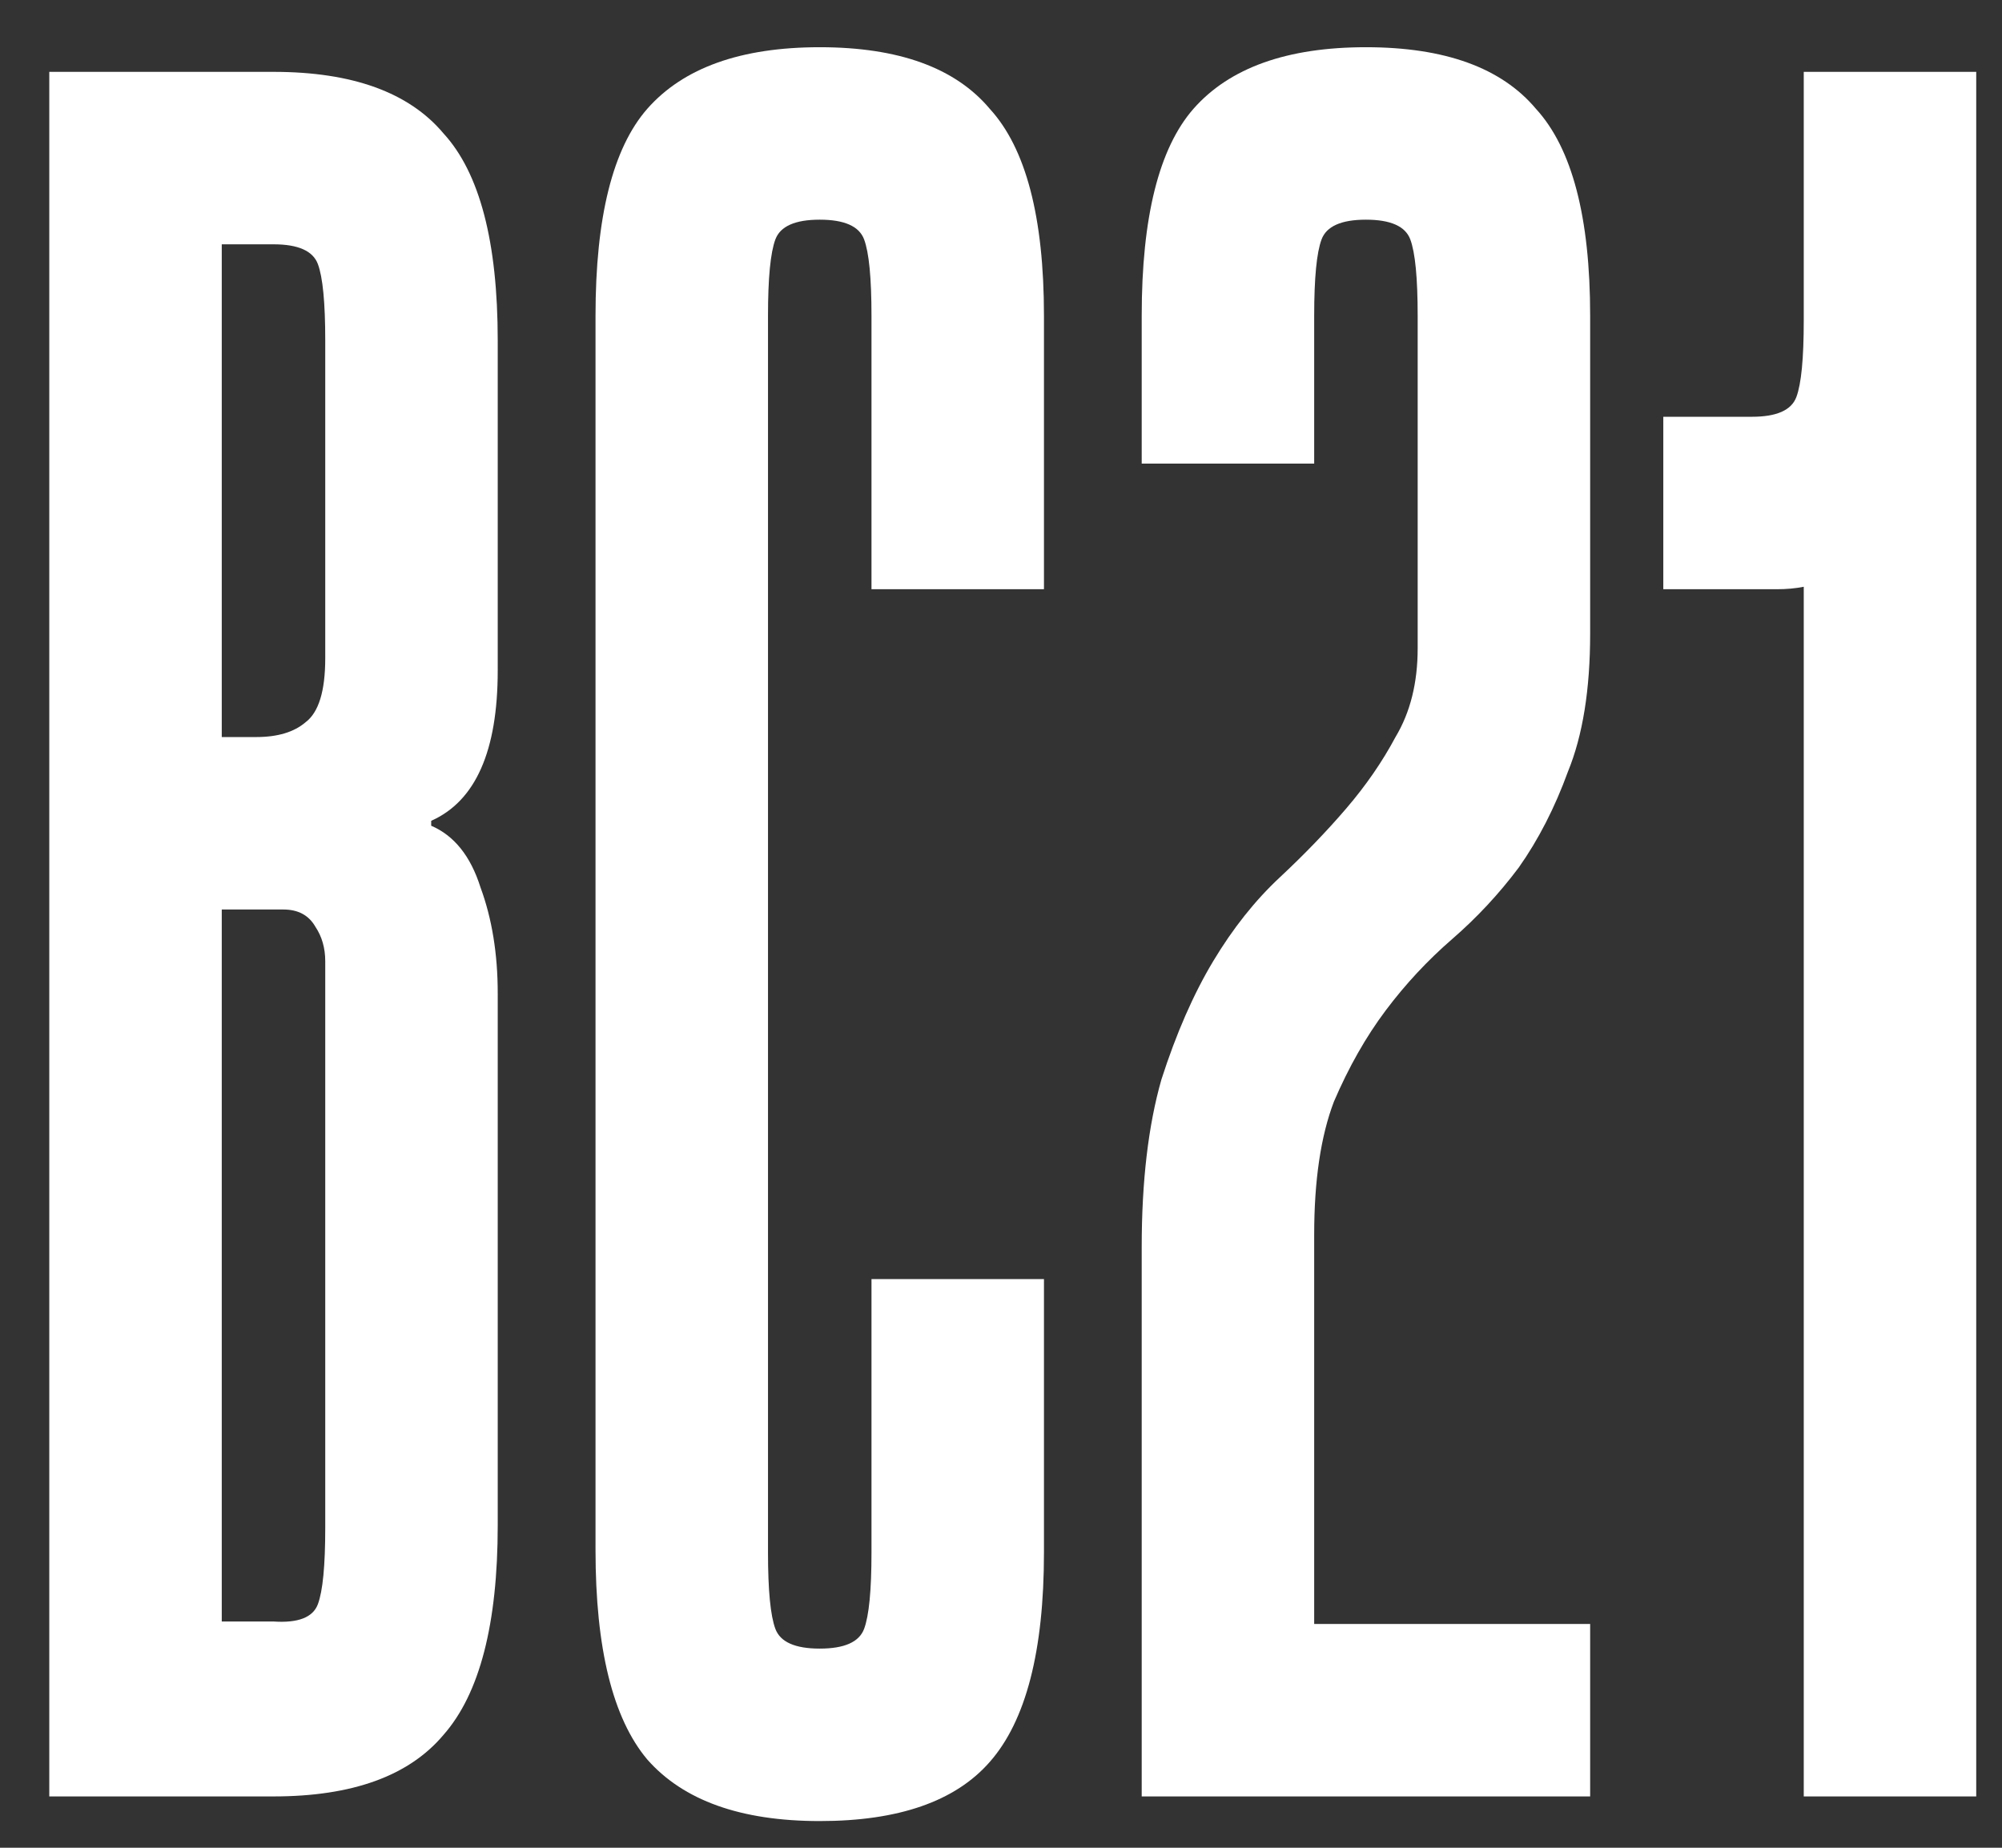 <?xml version="1.0" encoding="UTF-8"?> <svg xmlns="http://www.w3.org/2000/svg" width="39" height="36" viewBox="0 0 39 36" fill="none"><rect x="0" y="0" width="39" height="36" fill="#333333" stroke="none"/> <path d="M22.241 24.296C22.241 23.016 22.369 21.928 22.625 21.032C22.913 20.136 23.249 19.368 23.633 18.728C24.017 18.088 24.449 17.544 24.929 17.096C25.409 16.648 25.841 16.2 26.225 15.752C26.609 15.304 26.929 14.84 27.185 14.36C27.473 13.88 27.617 13.304 27.617 12.632V6.152C27.617 5.416 27.569 4.92 27.473 4.664C27.377 4.408 27.089 4.28 26.609 4.28C26.129 4.28 25.841 4.408 25.745 4.664C25.649 4.92 25.601 5.416 25.601 6.152V9.032H22.241V6.152C22.241 4.232 22.577 2.888 23.249 2.12C23.953 1.32 25.073 0.92 26.609 0.92C28.145 0.92 29.249 1.32 29.921 2.12C30.625 2.888 30.977 4.232 30.977 6.152V12.344C30.977 13.432 30.833 14.328 30.545 15.032C30.289 15.736 29.969 16.36 29.585 16.904C29.201 17.416 28.769 17.88 28.289 18.296C27.809 18.712 27.377 19.176 26.993 19.688C26.609 20.2 26.273 20.792 25.985 21.464C25.729 22.136 25.601 23 25.601 24.056V31.64H30.977V35H22.241V24.296Z" fill="white"></path> <path d="M35.138 1.4H38.498V35H35.138V11.432C34.978 11.464 34.802 11.48 34.61 11.48C34.418 11.48 34.226 11.48 34.034 11.48H32.402V8.12H34.13C34.61 8.12 34.898 7.992 34.994 7.736C35.09 7.48 35.138 6.984 35.138 6.248V1.4Z" fill="white"></path> <path d="M0.96 35V1.4H5.328C6.864 1.4 7.968 1.8 8.64 2.6C9.344 3.368 9.696 4.712 9.696 6.632V13.064C9.696 14.632 9.264 15.608 8.4 15.992V16.088C8.848 16.28 9.168 16.68 9.36 17.288C9.584 17.896 9.696 18.584 9.696 19.352V29.72C9.696 31.64 9.344 33 8.64 33.8C7.968 34.6 6.864 35 5.328 35H0.96ZM5.328 4.76H4.32V14.36H4.992C5.408 14.36 5.728 14.264 5.952 14.072C6.208 13.88 6.336 13.464 6.336 12.824V6.632C6.336 5.896 6.288 5.4 6.192 5.144C6.096 4.888 5.808 4.76 5.328 4.76ZM4.32 31.592H5.328C5.808 31.624 6.096 31.512 6.192 31.256C6.288 31 6.336 30.504 6.336 29.768V18.728C6.336 18.472 6.272 18.248 6.144 18.056C6.016 17.832 5.808 17.72 5.52 17.72H4.32V31.592Z" fill="white"></path> <path d="M14.961 30.248C14.961 30.984 15.009 31.48 15.105 31.736C15.201 31.992 15.489 32.12 15.969 32.12C16.449 32.12 16.737 31.992 16.833 31.736C16.929 31.48 16.977 30.984 16.977 30.248V24.92H20.337V30.248C20.337 32.168 19.985 33.528 19.281 34.328C18.609 35.096 17.505 35.48 15.969 35.48C14.433 35.48 13.313 35.08 12.609 34.28C11.937 33.48 11.601 32.12 11.601 30.2V6.152C11.601 4.232 11.937 2.888 12.609 2.12C13.313 1.32 14.433 0.92 15.969 0.92C17.505 0.92 18.609 1.32 19.281 2.12C19.985 2.888 20.337 4.232 20.337 6.152V11.48H16.977V6.152C16.977 5.416 16.929 4.92 16.833 4.664C16.737 4.408 16.449 4.28 15.969 4.28C15.489 4.28 15.201 4.408 15.105 4.664C15.009 4.92 14.961 5.416 14.961 6.152V30.248Z" fill="white"></path> </svg> 